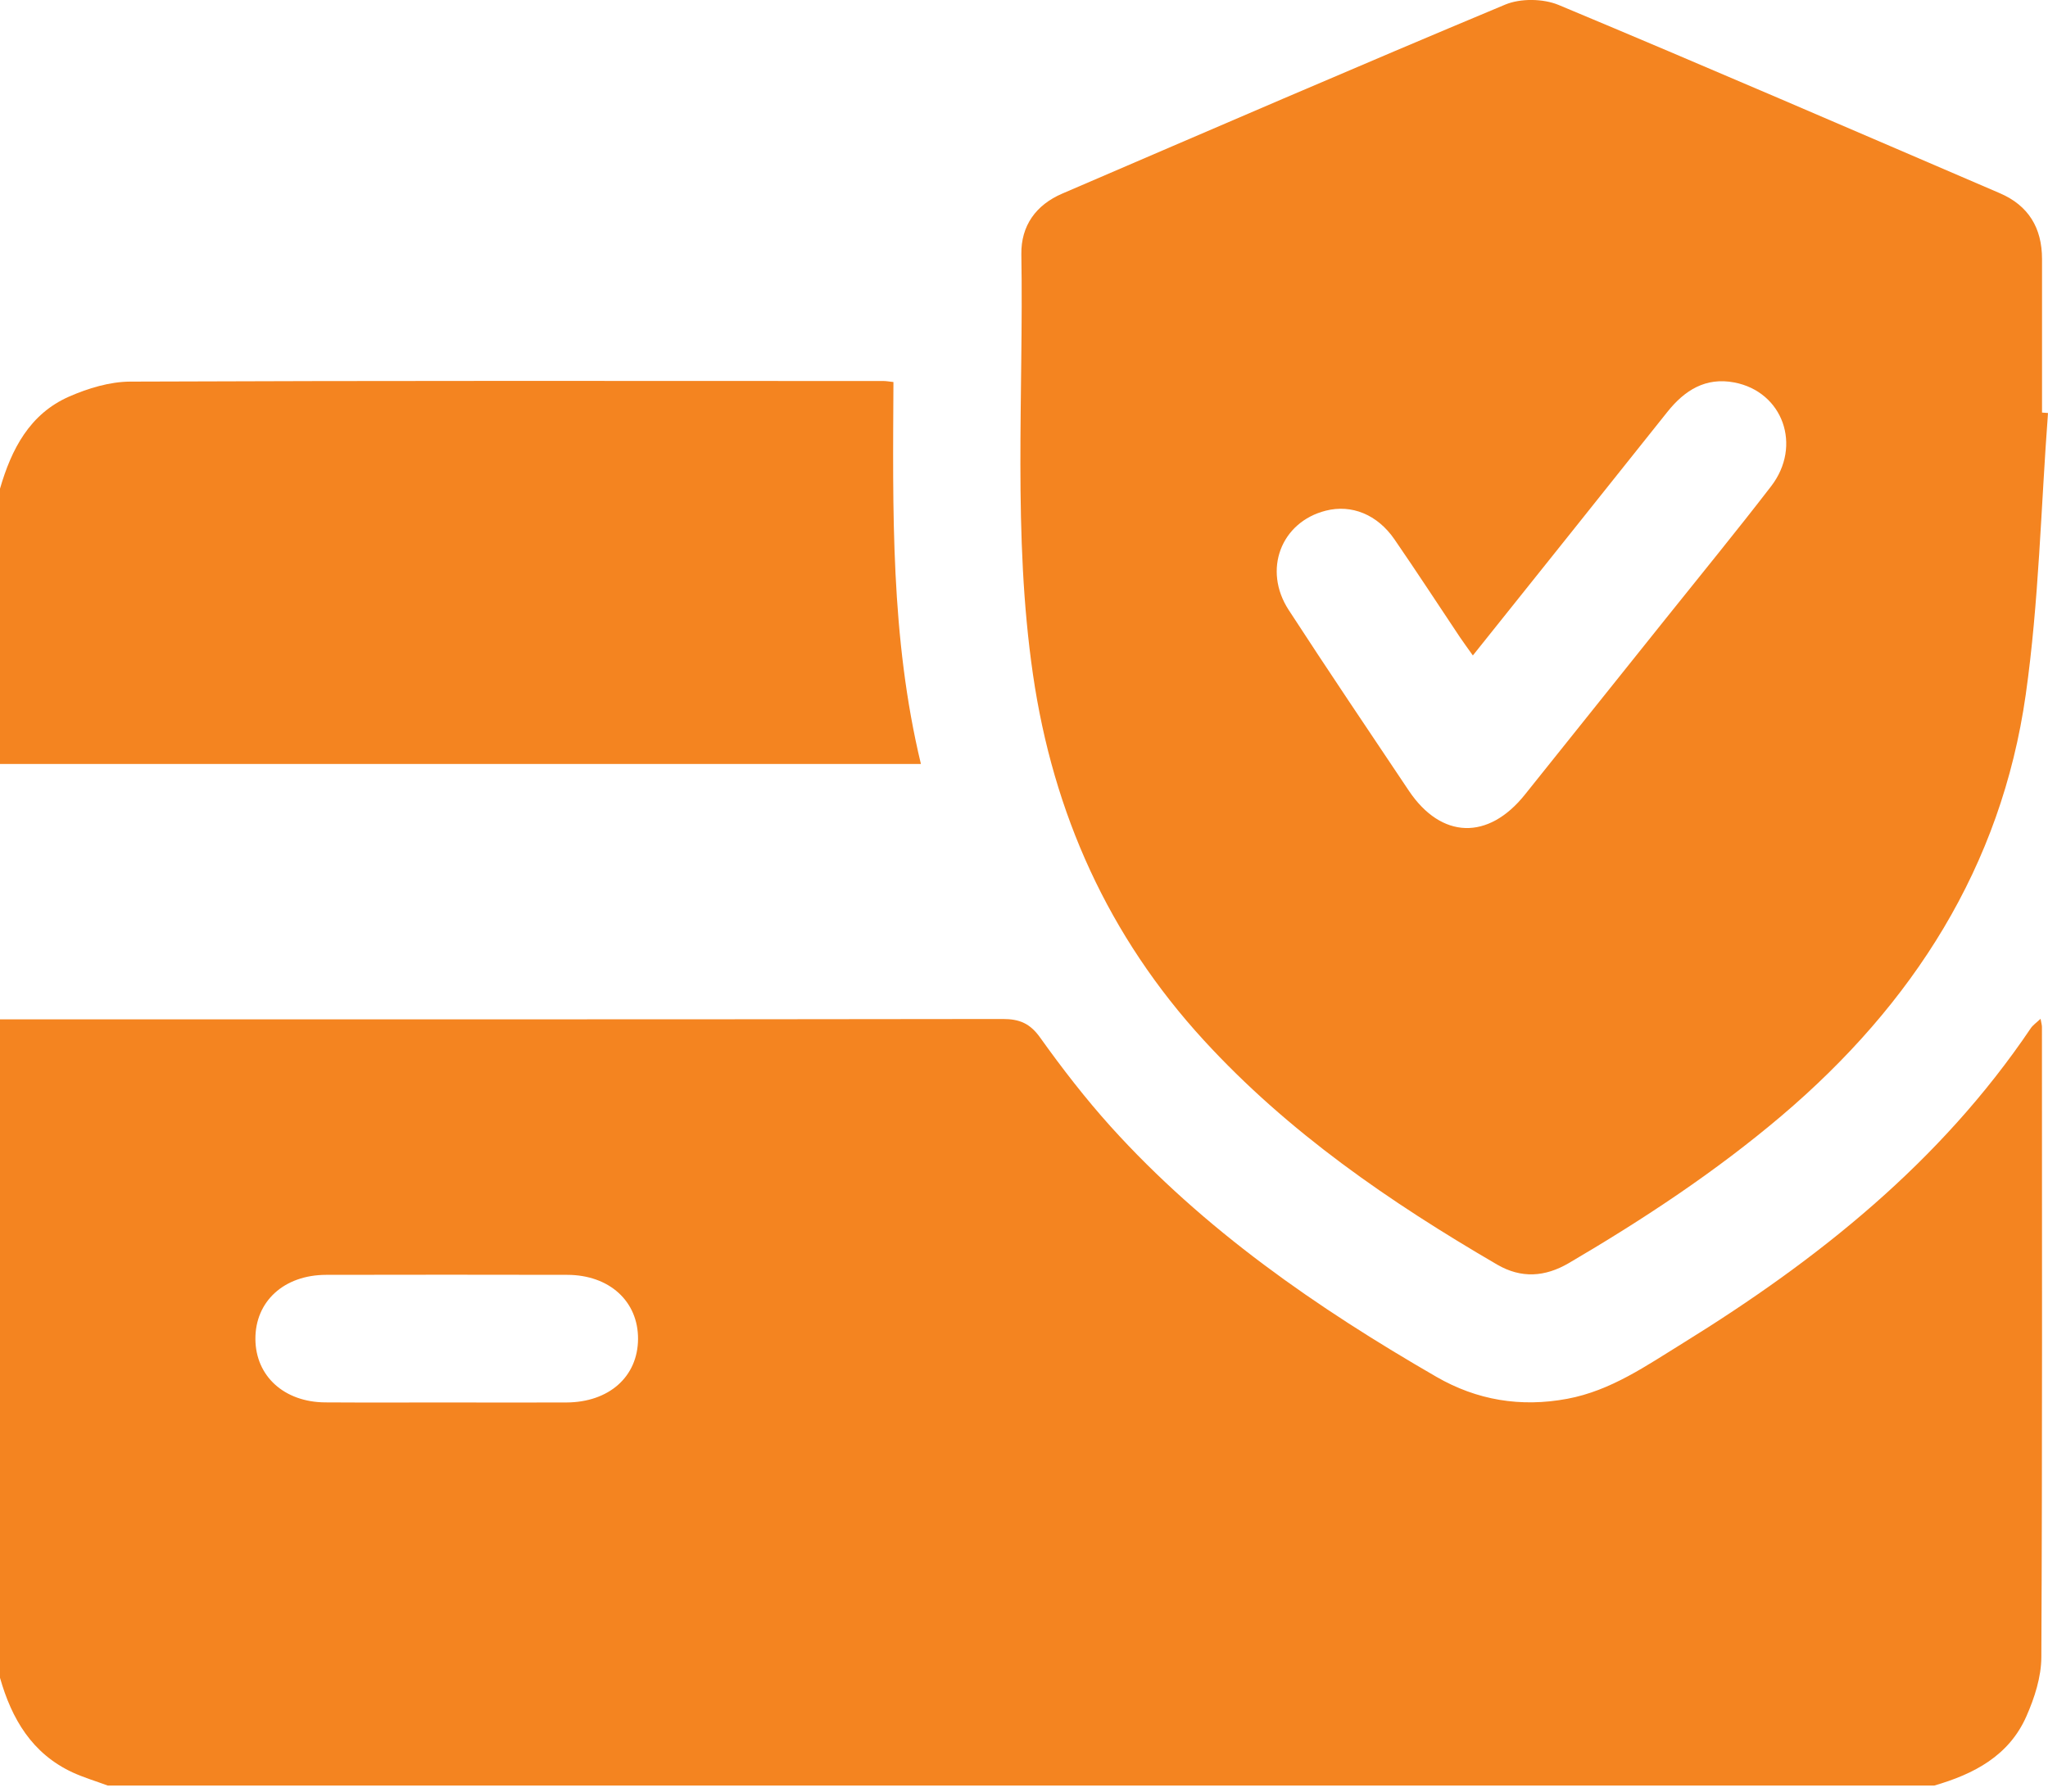 <svg width="24" height="21" viewBox="0 0 24 21" fill="none" xmlns="http://www.w3.org/2000/svg">
<g clip-path="url(#clip0_456_1536)">
<path d="M22.668 20.929H1.262C1.125 20.878 0.983 20.836 0.85 20.775C0.375 20.554 0.137 20.148 0 19.666V11.948C3.917 11.948 7.834 11.95 11.751 11.944C11.949 11.944 12.071 11.996 12.19 12.163C12.447 12.523 12.72 12.876 13.016 13.205C14.108 14.415 15.433 15.33 16.834 16.139C17.307 16.412 17.82 16.498 18.366 16.396C18.88 16.3 19.295 16.006 19.724 15.742C21.307 14.763 22.741 13.619 23.797 12.054C23.822 12.016 23.864 11.988 23.913 11.942C23.922 11.994 23.929 12.015 23.929 12.037C23.929 14.5 23.934 16.962 23.922 19.425C23.921 19.657 23.842 19.902 23.747 20.117C23.543 20.581 23.131 20.795 22.668 20.929ZM5.235 16.439C5.702 16.439 6.169 16.441 6.637 16.439C7.137 16.437 7.474 16.137 7.477 15.696C7.48 15.254 7.142 14.944 6.647 14.943C5.705 14.941 4.763 14.941 3.822 14.943C3.327 14.944 2.99 15.255 2.993 15.697C2.996 16.13 3.33 16.435 3.811 16.438C4.286 16.441 4.761 16.439 5.235 16.439Z" fill="#F48420"/>
<path d="M0 5.728C0.134 5.265 0.348 4.851 0.811 4.648C1.033 4.551 1.286 4.474 1.526 4.473C4.468 4.461 7.41 4.465 10.352 4.466C10.382 4.466 10.412 4.471 10.47 4.478C10.463 5.972 10.434 7.467 10.792 8.955H0V5.728Z" fill="#F48420"/>
<path d="M24 4.842C23.917 5.943 23.894 7.052 23.739 8.143C23.452 10.16 22.416 11.772 20.877 13.079C20.102 13.736 19.259 14.292 18.385 14.805C18.105 14.969 17.827 14.987 17.545 14.823C16.289 14.091 15.098 13.274 14.108 12.194C12.99 10.975 12.342 9.536 12.105 7.905C11.867 6.268 11.996 4.622 11.969 2.98C11.964 2.645 12.141 2.401 12.449 2.269C14.177 1.526 15.904 0.779 17.639 0.054C17.819 -0.021 18.084 -0.017 18.265 0.058C19.994 0.78 21.713 1.525 23.434 2.264C23.772 2.409 23.93 2.672 23.93 3.036C23.93 3.636 23.93 4.236 23.93 4.836L24 4.841V4.842ZM17.26 7.683C17.196 7.593 17.151 7.531 17.108 7.468C16.853 7.086 16.602 6.701 16.342 6.323C16.141 6.03 15.838 5.909 15.536 5.986C15.012 6.119 14.796 6.68 15.102 7.15C15.564 7.861 16.039 8.565 16.511 9.27C16.891 9.835 17.44 9.852 17.87 9.314C18.42 8.627 18.97 7.94 19.519 7.253C19.932 6.736 20.352 6.224 20.755 5.7C21.121 5.225 20.894 4.592 20.324 4.483C19.989 4.419 19.742 4.573 19.538 4.83C18.787 5.774 18.033 6.715 17.26 7.683H17.26Z" fill="#F48420"/>
</g>
<defs>
<clipPath id="clip0_456_1536">
<rect width="24" height="20.929" fill="white"/>
</clipPath>
</defs>
</svg>
